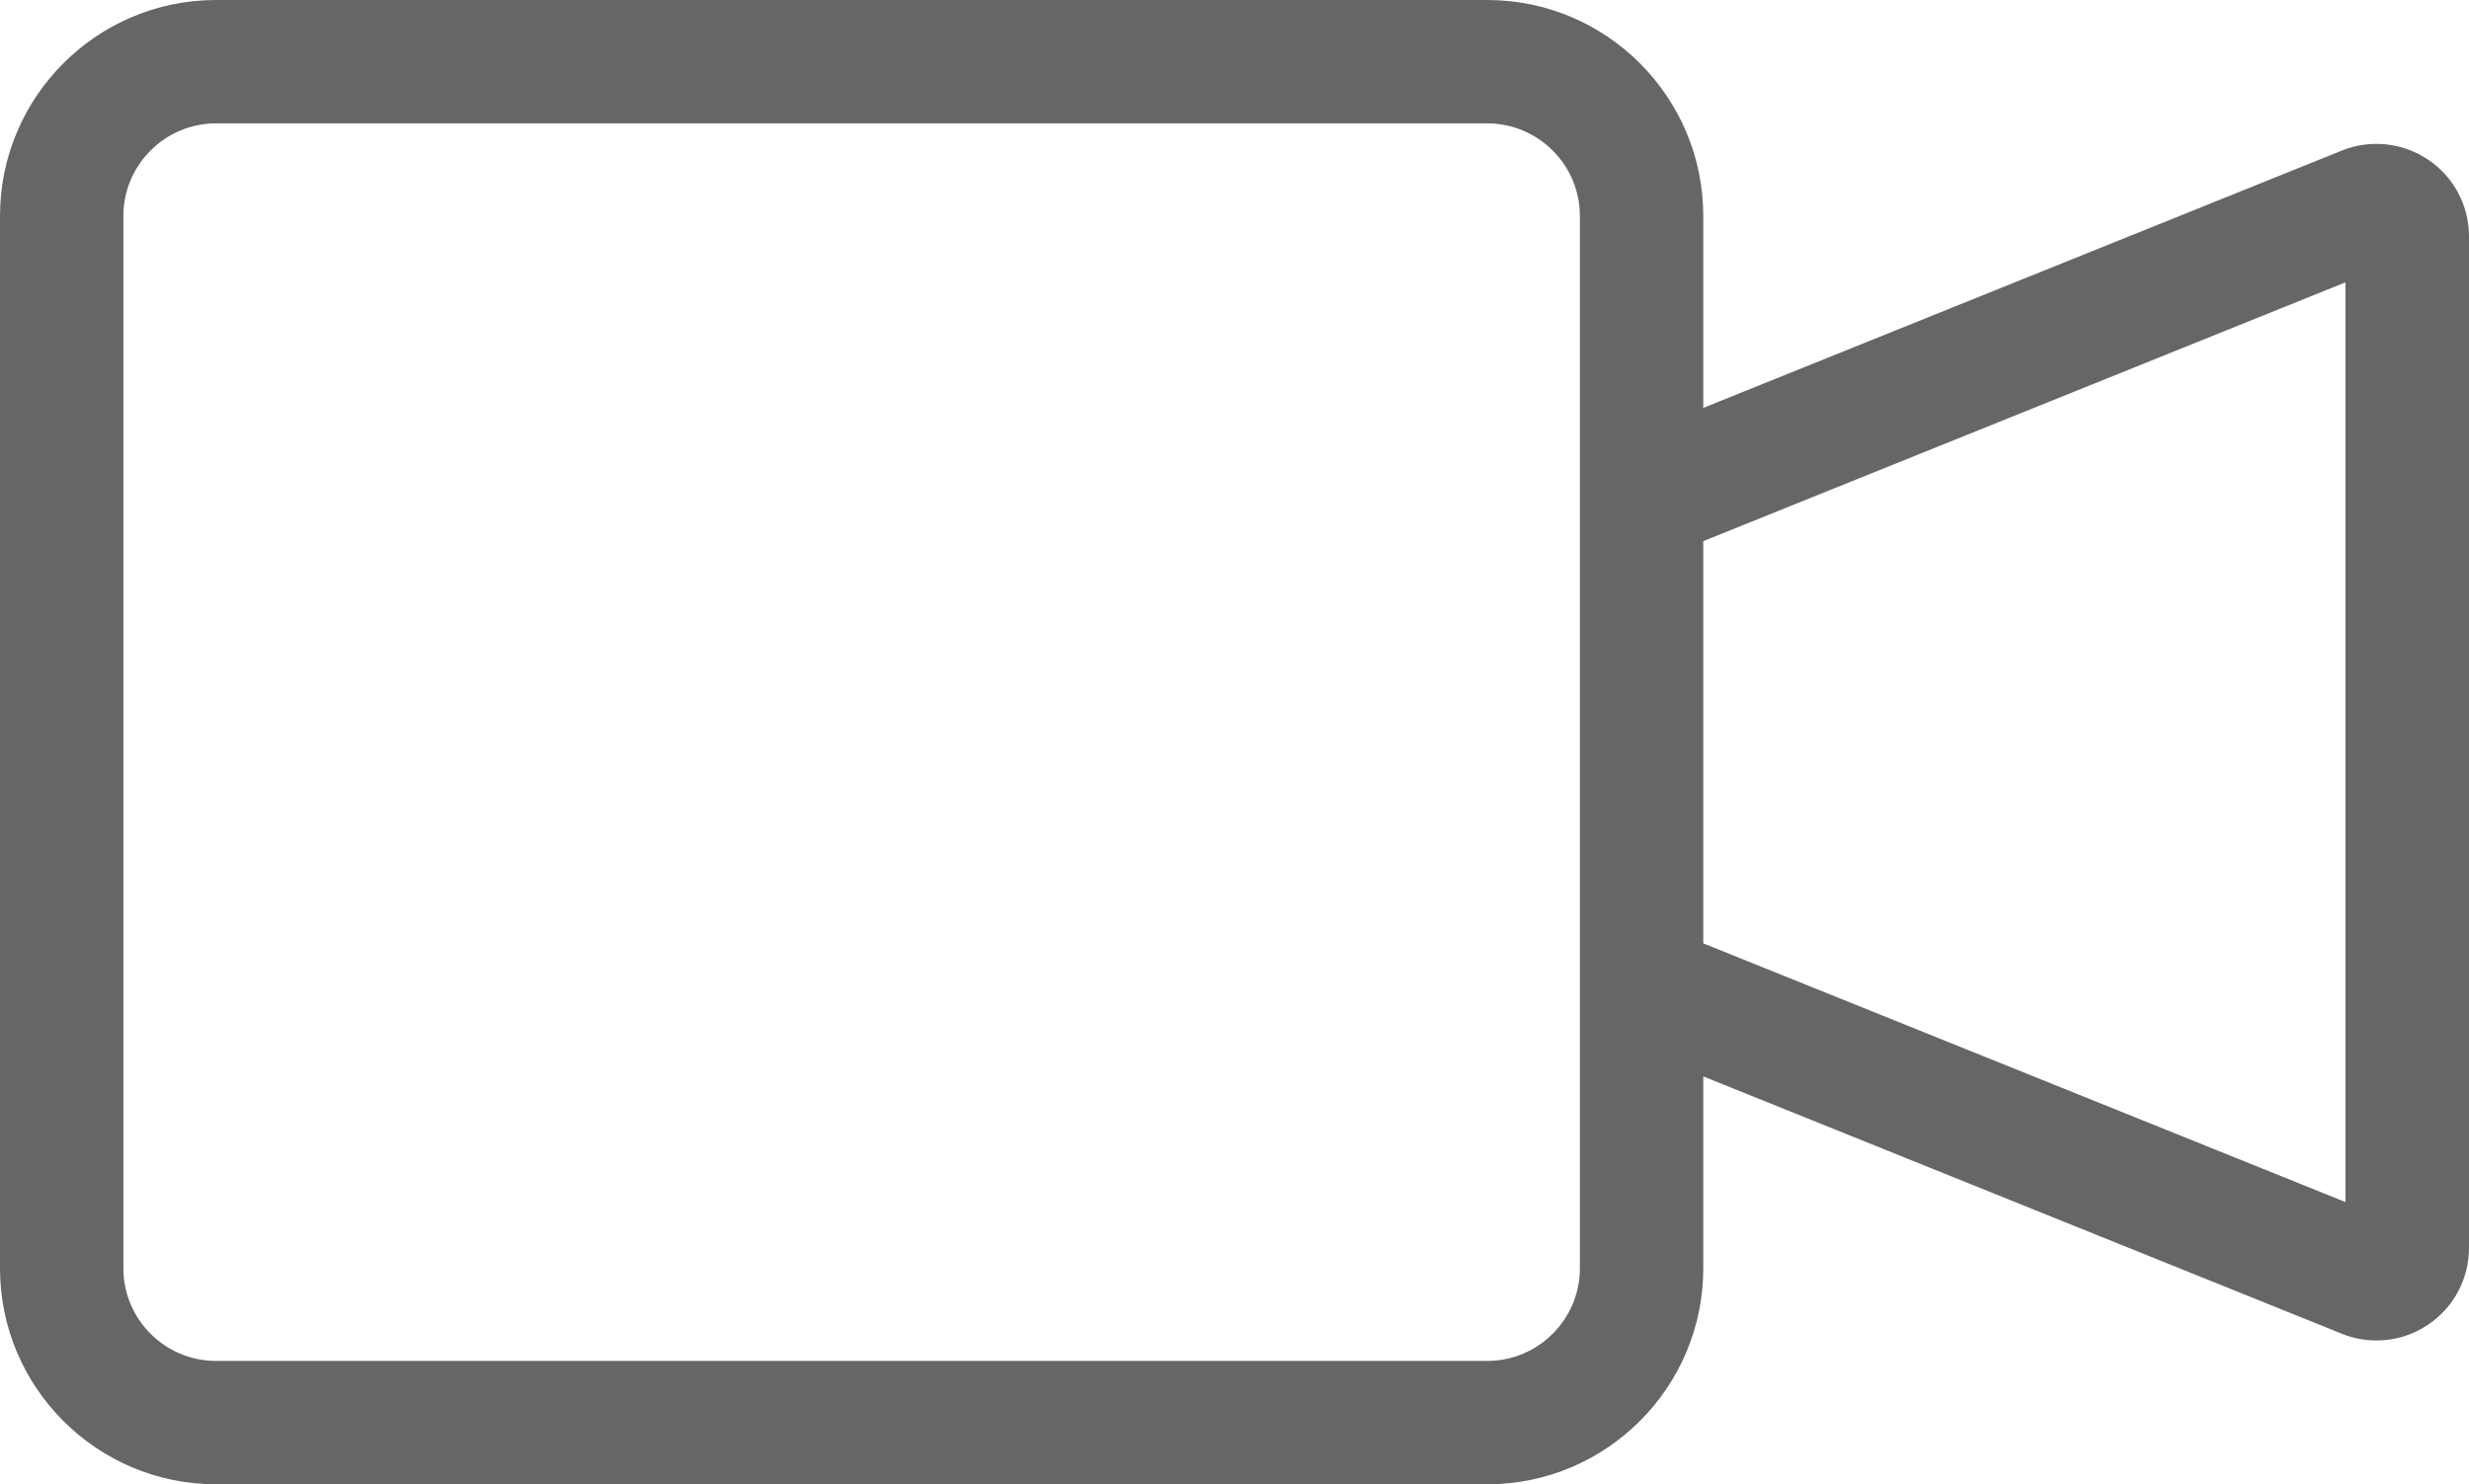 <?xml version="1.0" encoding="utf-8"?>
<!-- Generator: Adobe Illustrator 29.3.1, SVG Export Plug-In . SVG Version: 9.03 Build 55982)  -->
<svg version="1.0" id="Layer_1" xmlns="http://www.w3.org/2000/svg" xmlns:xlink="http://www.w3.org/1999/xlink" x="0px" y="0px"
	 viewBox="0 0 1350.7 812.2" style="enable-background:new 0 0 1350.7 812.2;" xml:space="preserve">
<style type="text/css">
	.st0{fill:#666666;}
</style>
<path class="st0" d="M1328.4,87.4c-14-9.4-31.7-11.3-47.3-5L931.8,223.2v-105C931.8,53,878.8,0,813.6,0H118.2C53,0,0,53,0,118.2V694
	c0,65.2,53,118.2,118.2,118.2h695.4c65.2,0,118.2-53,118.2-118.2V589l349.3,140.8c6.1,2.5,12.6,3.7,19,3.7c10,0,19.8-2.9,28.3-8.7
	c14-9.4,22.3-25.1,22.3-42V129.4C1350.7,112.5,1342.4,96.8,1328.4,87.4z M864.3,694c0,27.9-22.7,50.7-50.7,50.7H118.2
	c-27.9,0-50.7-22.7-50.7-50.7V118.2c0-27.9,22.7-50.7,50.7-50.7h695.4c27.9,0,50.7,22.7,50.7,50.7v132.3v311.3V694z M1283.2,657.8
	L931.8,516.2V296.1l351.3-141.6V657.8z"/>
</svg>
